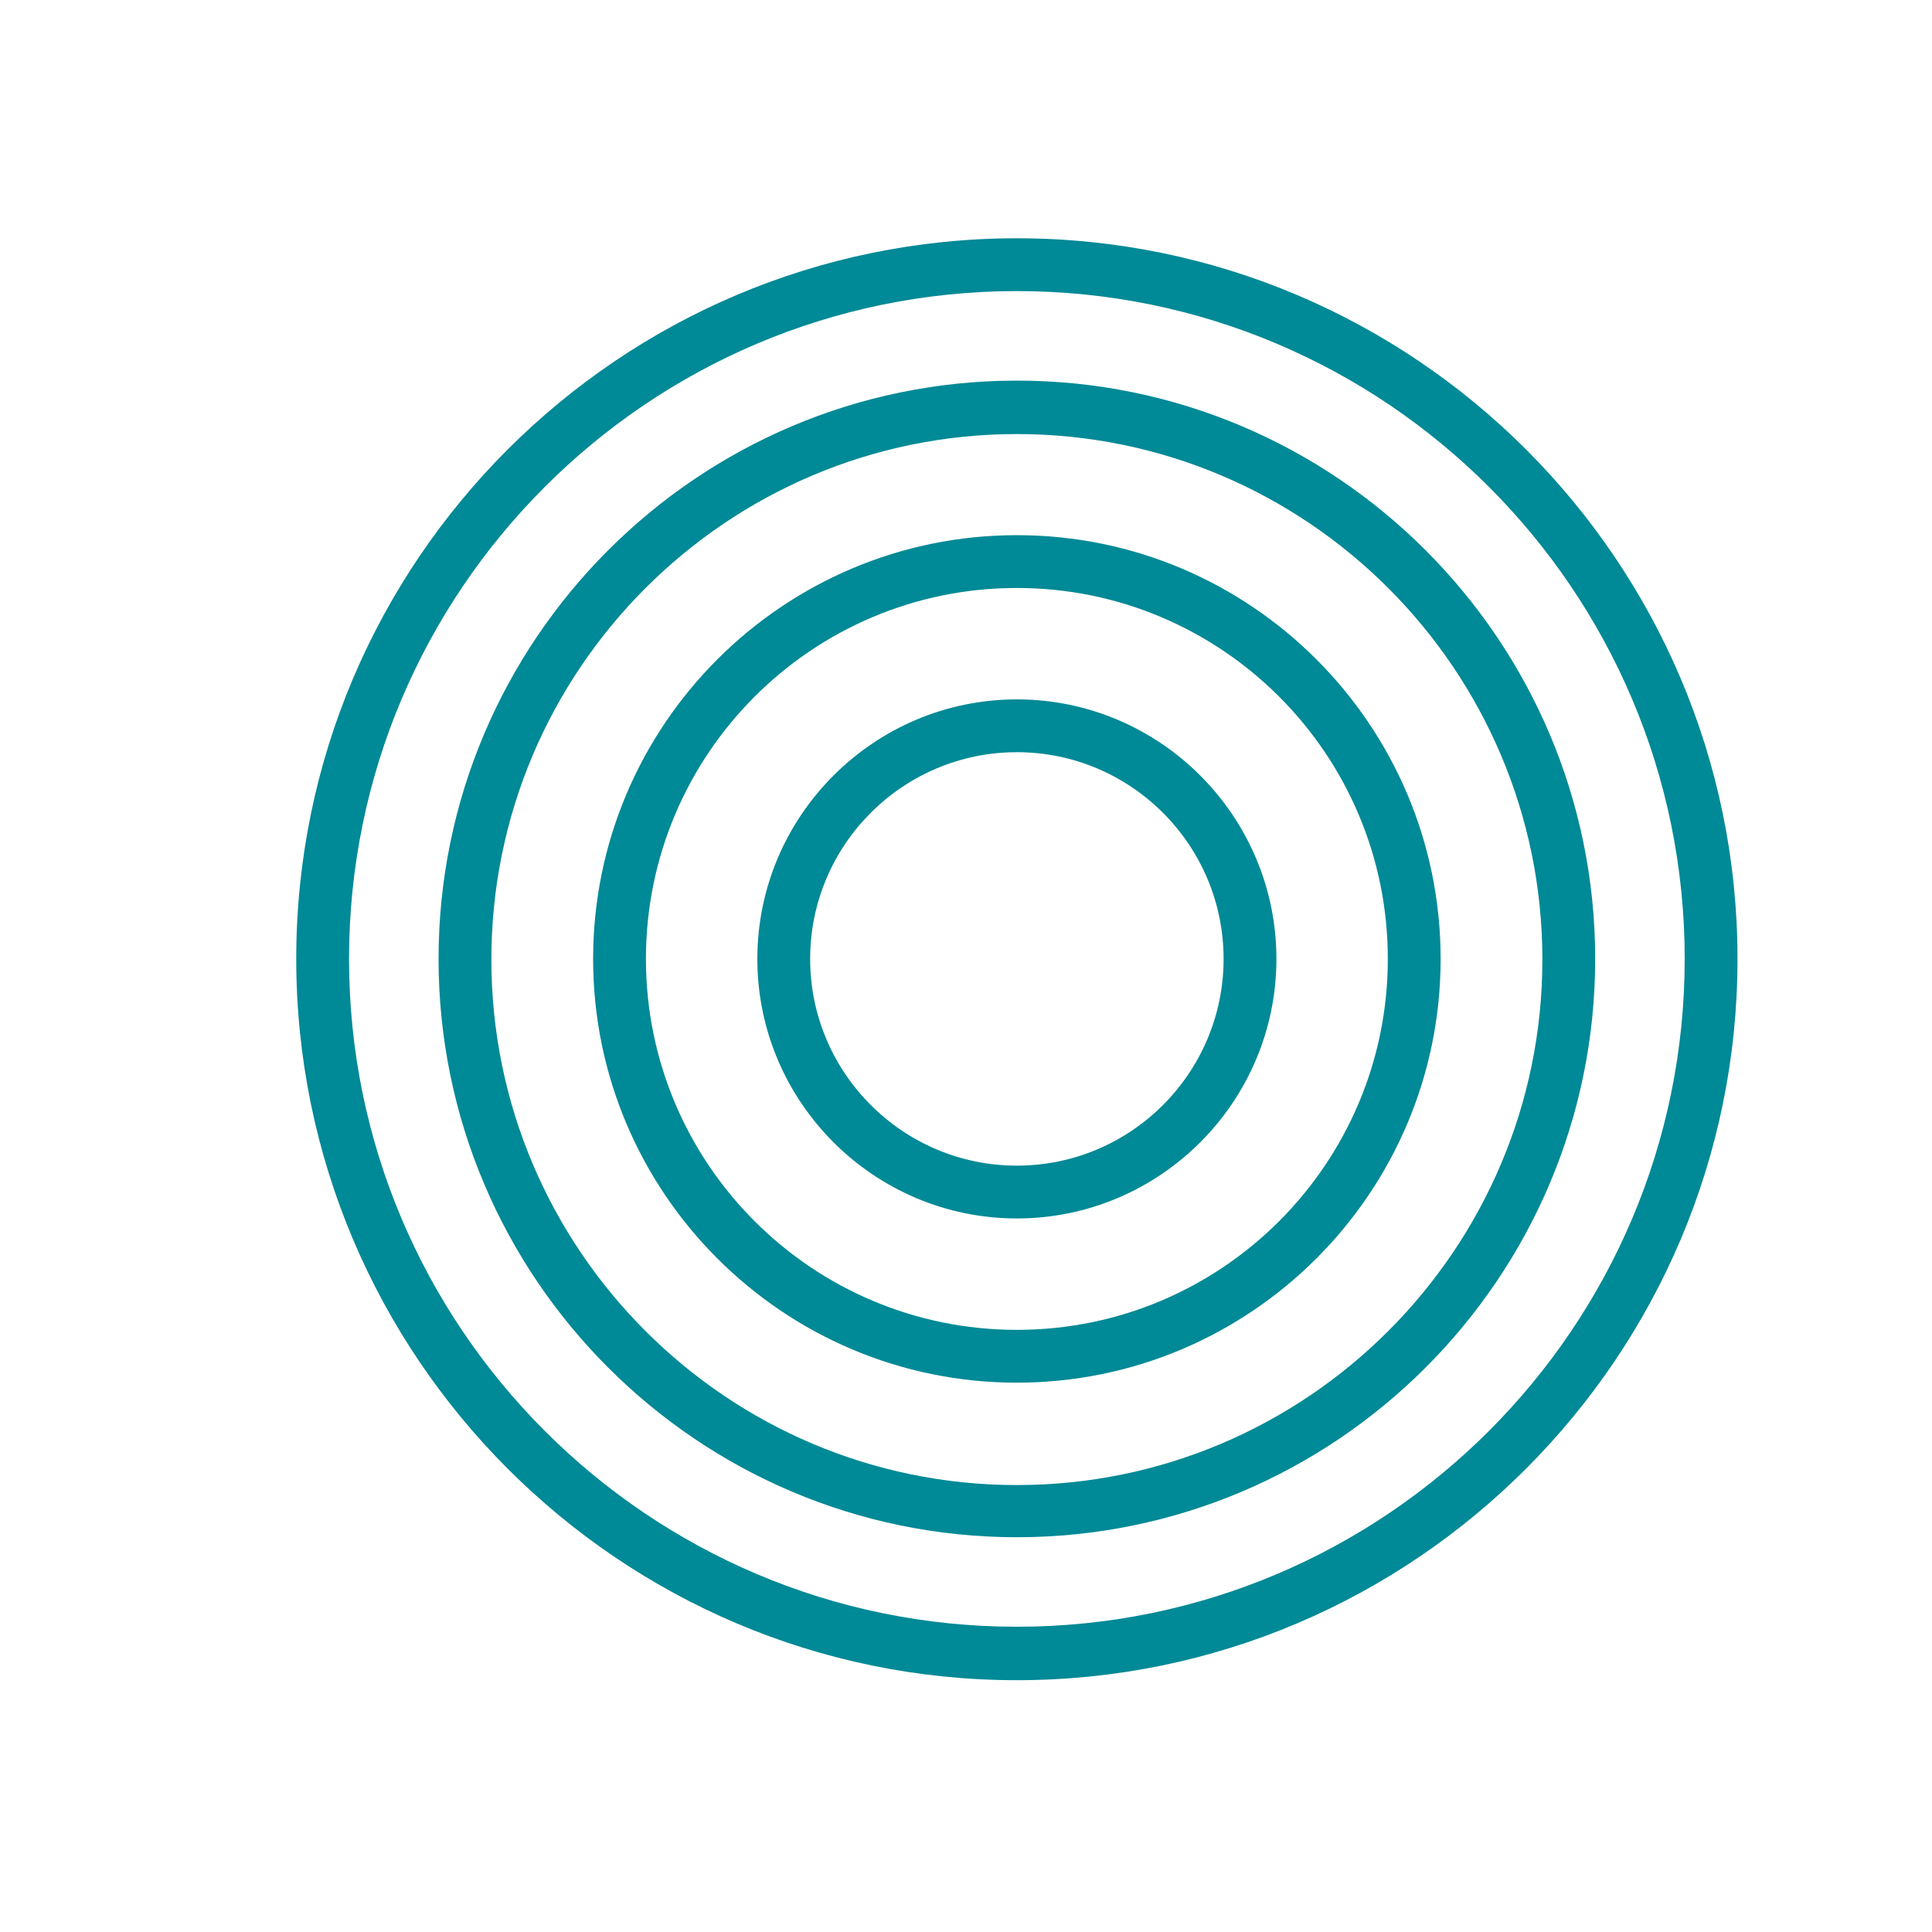 <svg xmlns="http://www.w3.org/2000/svg" xmlns:xlink="http://www.w3.org/1999/xlink" id="Layer_1" x="0px" y="0px" viewBox="0 0 300 300" style="enable-background:new 0 0 300 300;" xml:space="preserve"><style type="text/css">	.st0{fill:#008996;}</style><g>	<g>		<path class="st0" d="M157.9,189.2c-22.2,0-40.3-18.1-40.3-40.3s18.1-40.3,40.3-40.3c22.2,0,40.3,18.1,40.3,40.3   S180.1,189.2,157.9,189.2z M157.9,116.8c-17.7,0-32.1,14.4-32.1,32.1s14.4,32.1,32.1,32.1c17.7,0,32.1-14.4,32.1-32.1   S175.6,116.8,157.9,116.8z"></path>	</g>	<g>		<path class="st0" d="M157.9,214.7c-36.3,0-65.8-29.5-65.8-65.8s29.5-65.8,65.8-65.8c36.3,0,65.8,29.5,65.8,65.8   S194.2,214.7,157.9,214.7z M157.9,91.3c-31.8,0-57.6,25.8-57.6,57.6s25.8,57.6,57.6,57.6c31.8,0,57.6-25.8,57.6-57.6   S189.7,91.3,157.9,91.3z"></path>	</g>	<g>		<path class="st0" d="M157.9,238.7c-49.5,0-89.8-40.3-89.8-89.8s40.3-89.8,89.8-89.8c49.5,0,89.8,40.3,89.8,89.8   S207.4,238.7,157.9,238.7z M157.9,67.4c-45,0-81.6,36.6-81.6,81.6s36.6,81.6,81.6,81.6c45,0,81.6-36.6,81.6-81.6   S202.9,67.4,157.9,67.4z"></path>	</g>	<g>		<path class="st0" d="M157.9,260.9C96.2,260.9,46,210.6,46,148.9C46,87.2,96.2,37,157.9,37c61.7,0,111.9,50.2,111.9,111.9   C269.8,210.6,219.6,260.9,157.9,260.9z M157.9,45.2c-57.2,0-103.7,46.5-103.7,103.7s46.5,103.7,103.7,103.7   c57.2,0,103.7-46.5,103.7-103.7S215.1,45.2,157.9,45.2z"></path>	</g></g></svg>
